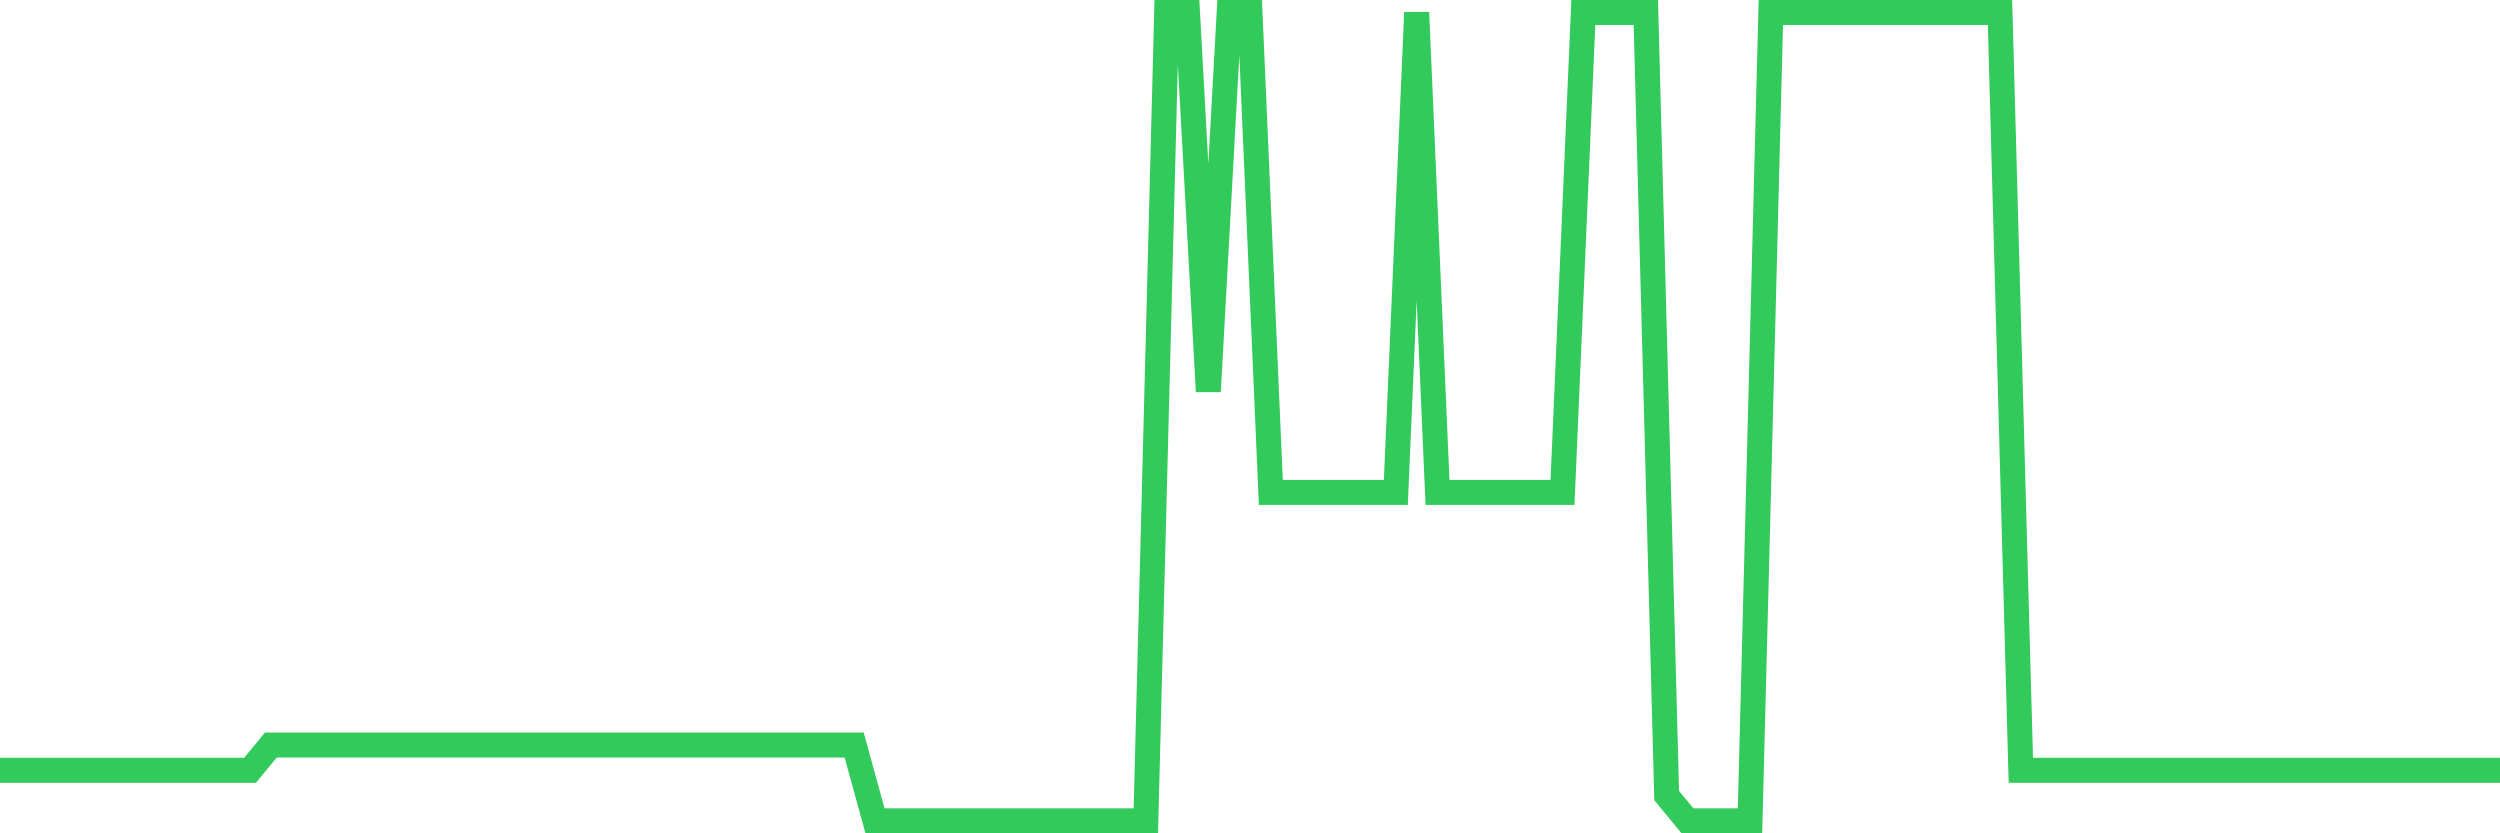 <svg
  xmlns="http://www.w3.org/2000/svg"
  xmlns:xlink="http://www.w3.org/1999/xlink"
  width="120"
  height="40"
  viewBox="0 0 120 40"
  preserveAspectRatio="none"
>
  <polyline
    points="0,36.975 1,36.975 2,36.975 3,36.975 4,36.975 5,36.975 6,36.975 7,36.975 8,36.975 9,36.975 10,36.975 11,36.975 12,36.975 13,35.763 14,35.763 15,35.763 16,35.763 17,35.763 18,35.763 19,35.763 20,35.763 21,35.763 22,35.763 23,35.763 24,35.763 25,35.763 26,35.763 27,35.763 28,35.763 29,35.763 30,35.763 31,35.763 32,35.763 33,35.763 34,35.763 35,35.763 36,35.763 37,35.763 38,35.763 39,35.763 40,35.763 41,35.763 42,39.4 43,39.4 44,39.4 45,39.4 46,39.4 47,39.4 48,39.4 49,39.4 50,39.4 51,39.4 52,39.4 53,39.4 54,39.4 55,39.4 56,0.6 57,0.6 58,18.788 59,0.6 60,0.6 61,23.637 62,23.637 63,23.637 64,23.637 65,23.637 66,23.637 67,23.637 68,0.6 69,23.637 70,23.637 71,23.637 72,23.637 73,23.637 74,23.637 75,23.637 76,0.6 77,0.6 78,0.6 79,0.6 80,38.188 81,39.4 82,39.4 83,39.4 84,39.4 85,0.6 86,0.6 87,0.6 88,0.6 89,0.6 90,0.6 91,0.6 92,0.6 93,0.6 94,0.6 95,0.6 96,0.6 97,36.975 98,36.975 99,36.975 100,36.975 101,36.975 102,36.975 103,36.975 104,36.975 105,36.975 106,36.975 107,36.975 108,36.975 109,36.975 110,36.975 111,36.975 112,36.975 113,36.975 114,36.975 115,36.975 116,36.975 117,36.975 118,36.975 119,36.975 120,36.975"
    fill="none"
    stroke="#32ca5b"
    stroke-width="1.2"
  >
  </polyline>
</svg>